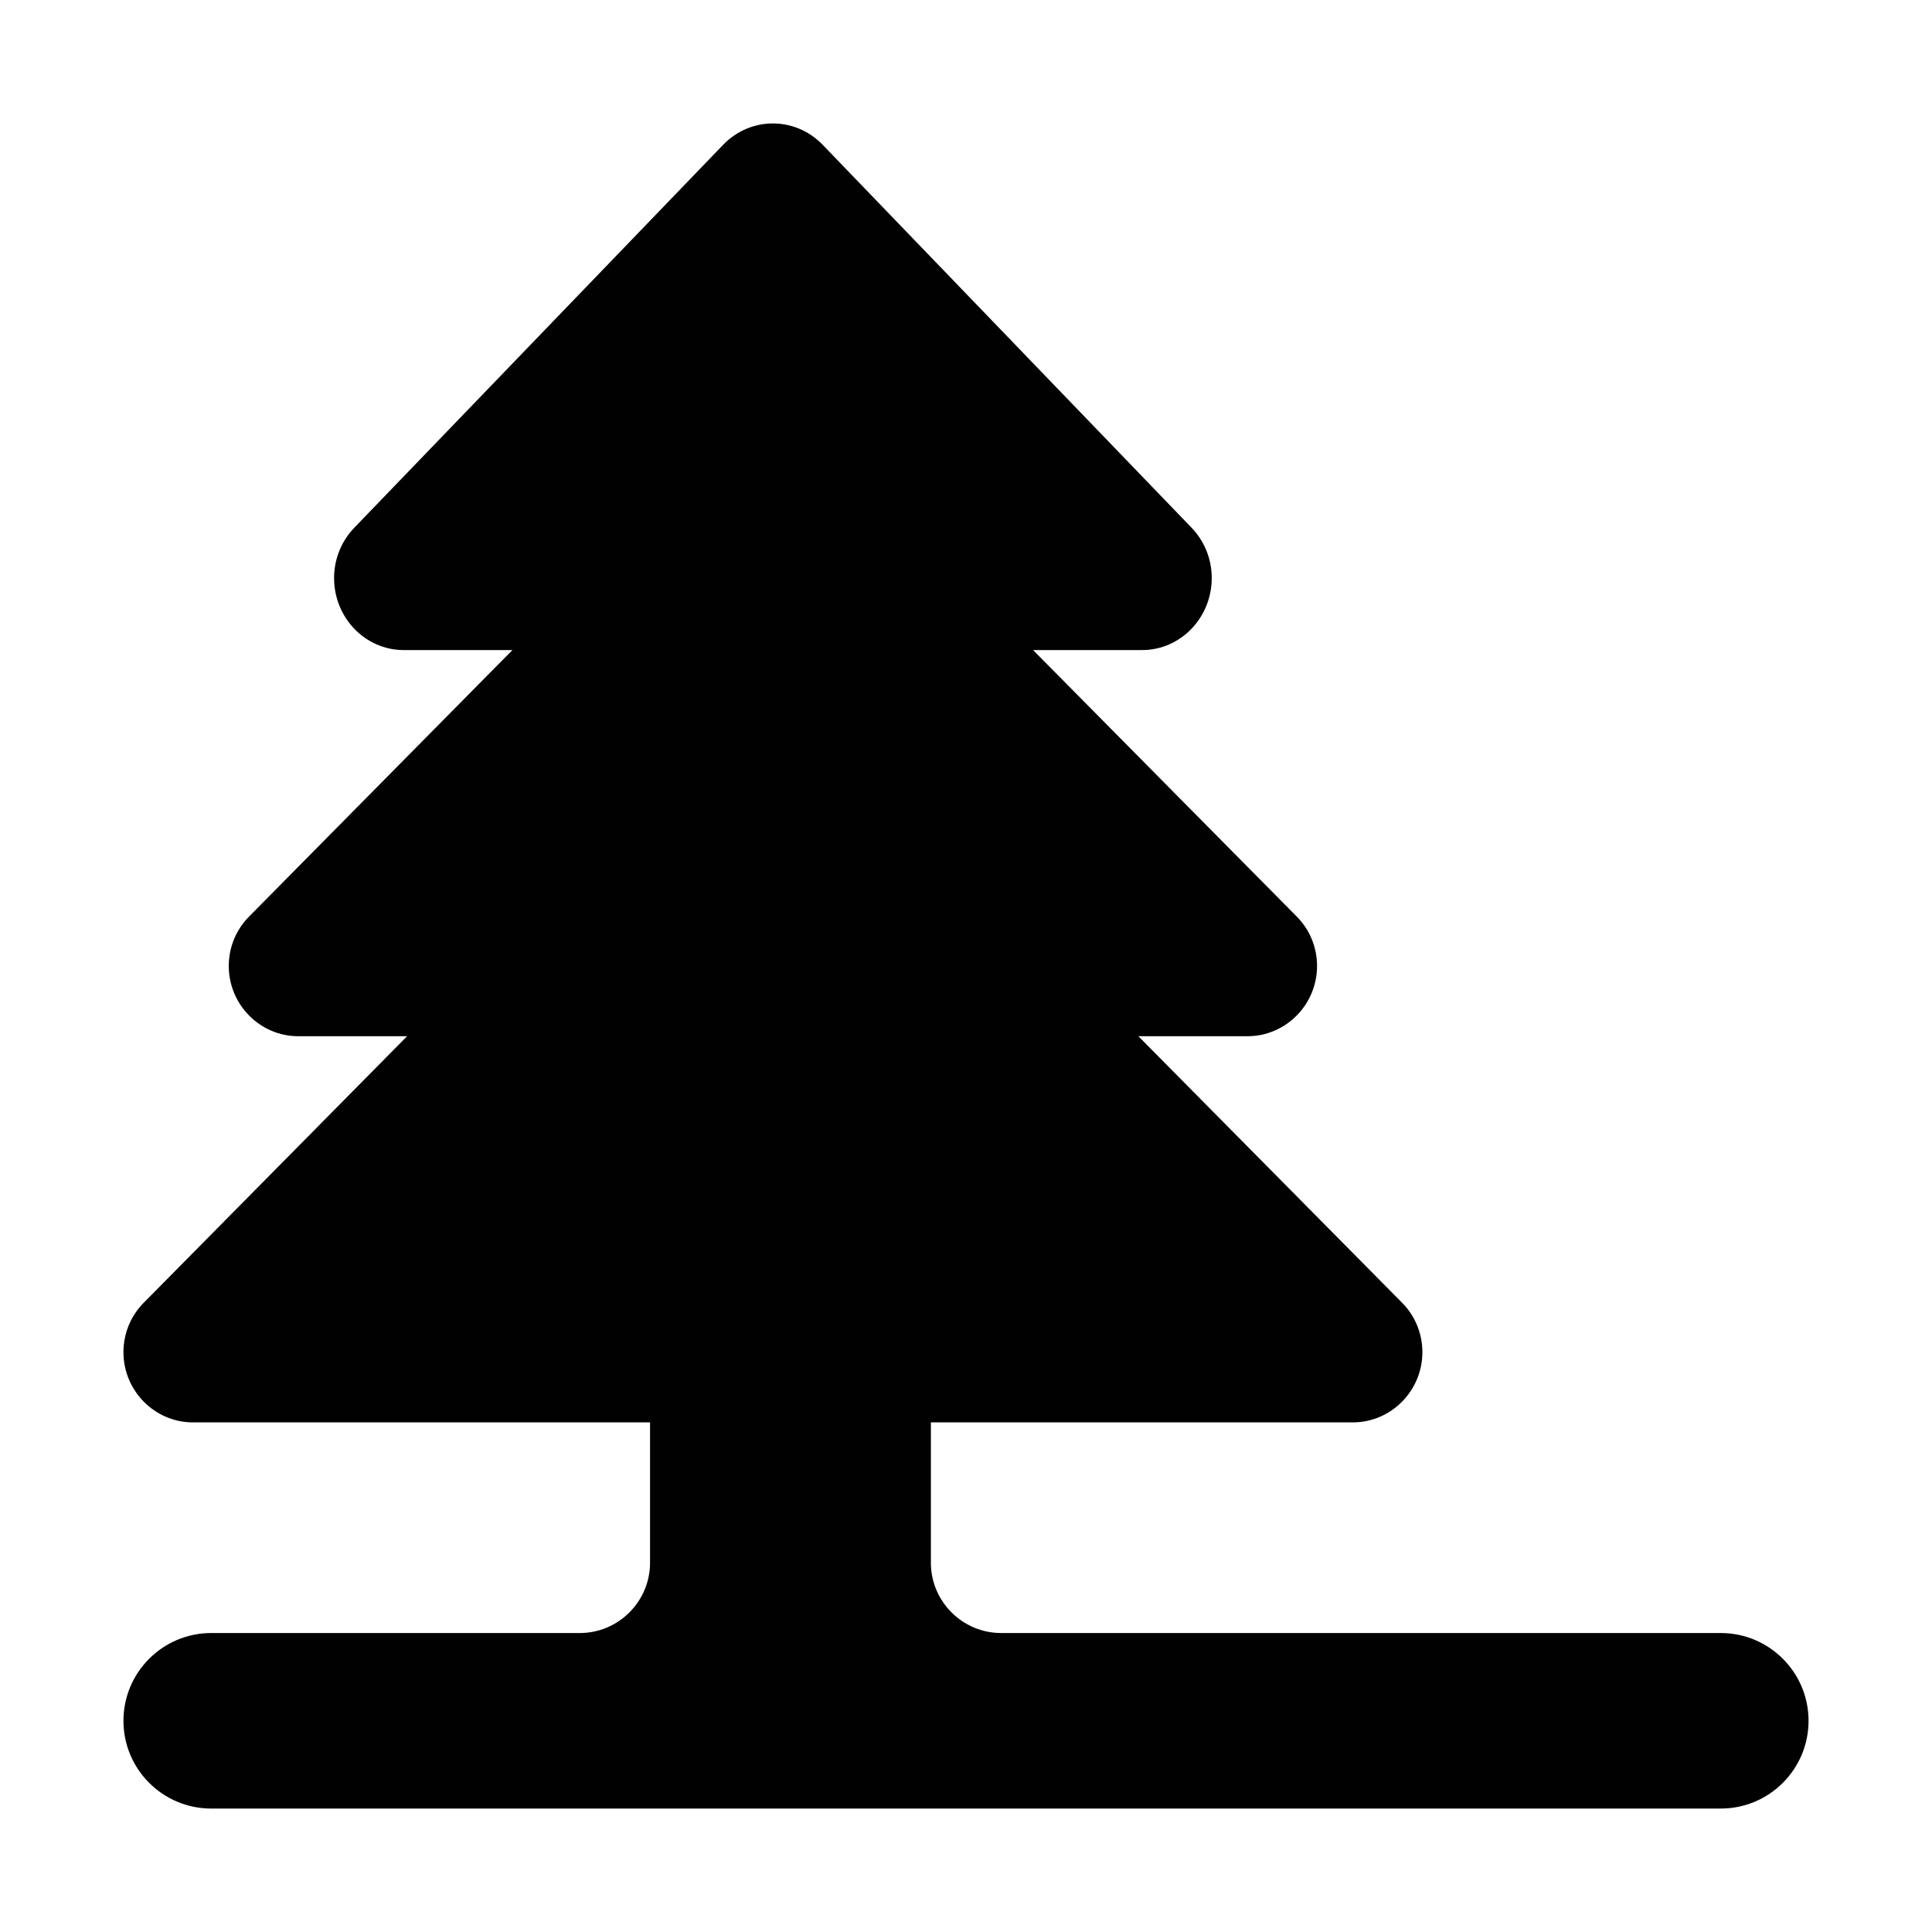 <?xml version="1.0" ?><!DOCTYPE svg  PUBLIC '-//W3C//DTD SVG 1.1//EN'  'http://www.w3.org/Graphics/SVG/1.1/DTD/svg11.dtd'><svg enable-background="new 0 0 500 500" height="500px" id="Layer_1" version="1.1" viewBox="0 0 500 500" width="500px" xml:space="preserve" xmlns="http://www.w3.org/2000/svg" xmlns:xlink="http://www.w3.org/1999/xlink"><path clip-rule="evenodd" d="M240.914,404.457v-36.345h109.205  c9.899,0,17.993-8.181,17.993-18.168c0-4.998-2.007-9.541-5.27-12.815l-68.229-68.956h28.248c9.903,0,17.991-8.181,17.991-18.17  c0-4.996-2.001-9.539-5.269-12.813l-68.229-68.955h28.251c9.9,0,17.993-8.358,17.993-18.625c0-5.091-2.006-9.724-5.269-13.086  l-95.492-99.124c-7.086-7.268-18.531-7.268-25.615,0l-95.308,98.946c-3.362,3.362-5.453,8.083-5.453,13.264  c0,10.267,8.087,18.625,17.989,18.625h28.166l-67.958,68.77c-3.364,3.283-5.453,7.906-5.453,12.999c0,9.99,8.087,18.17,17.989,18.17  h28.166l-67.958,68.772c-3.364,3.282-5.452,7.905-5.452,12.999c0,9.987,8.087,18.168,17.988,18.168h118.293v36.345  c0,9.987-8.177,18.168-18.17,18.168H54.662c-12.536,0-22.713,10.18-22.713,22.715c0,12.537,10.177,22.712,22.713,22.712H445.34  c12.536,0,22.711-10.175,22.711-22.712c0-12.535-10.175-22.715-22.711-22.715H259.086  C249.091,422.625,240.914,414.444,240.914,404.457z" fill="#010101" fill-rule="evenodd"/></svg>